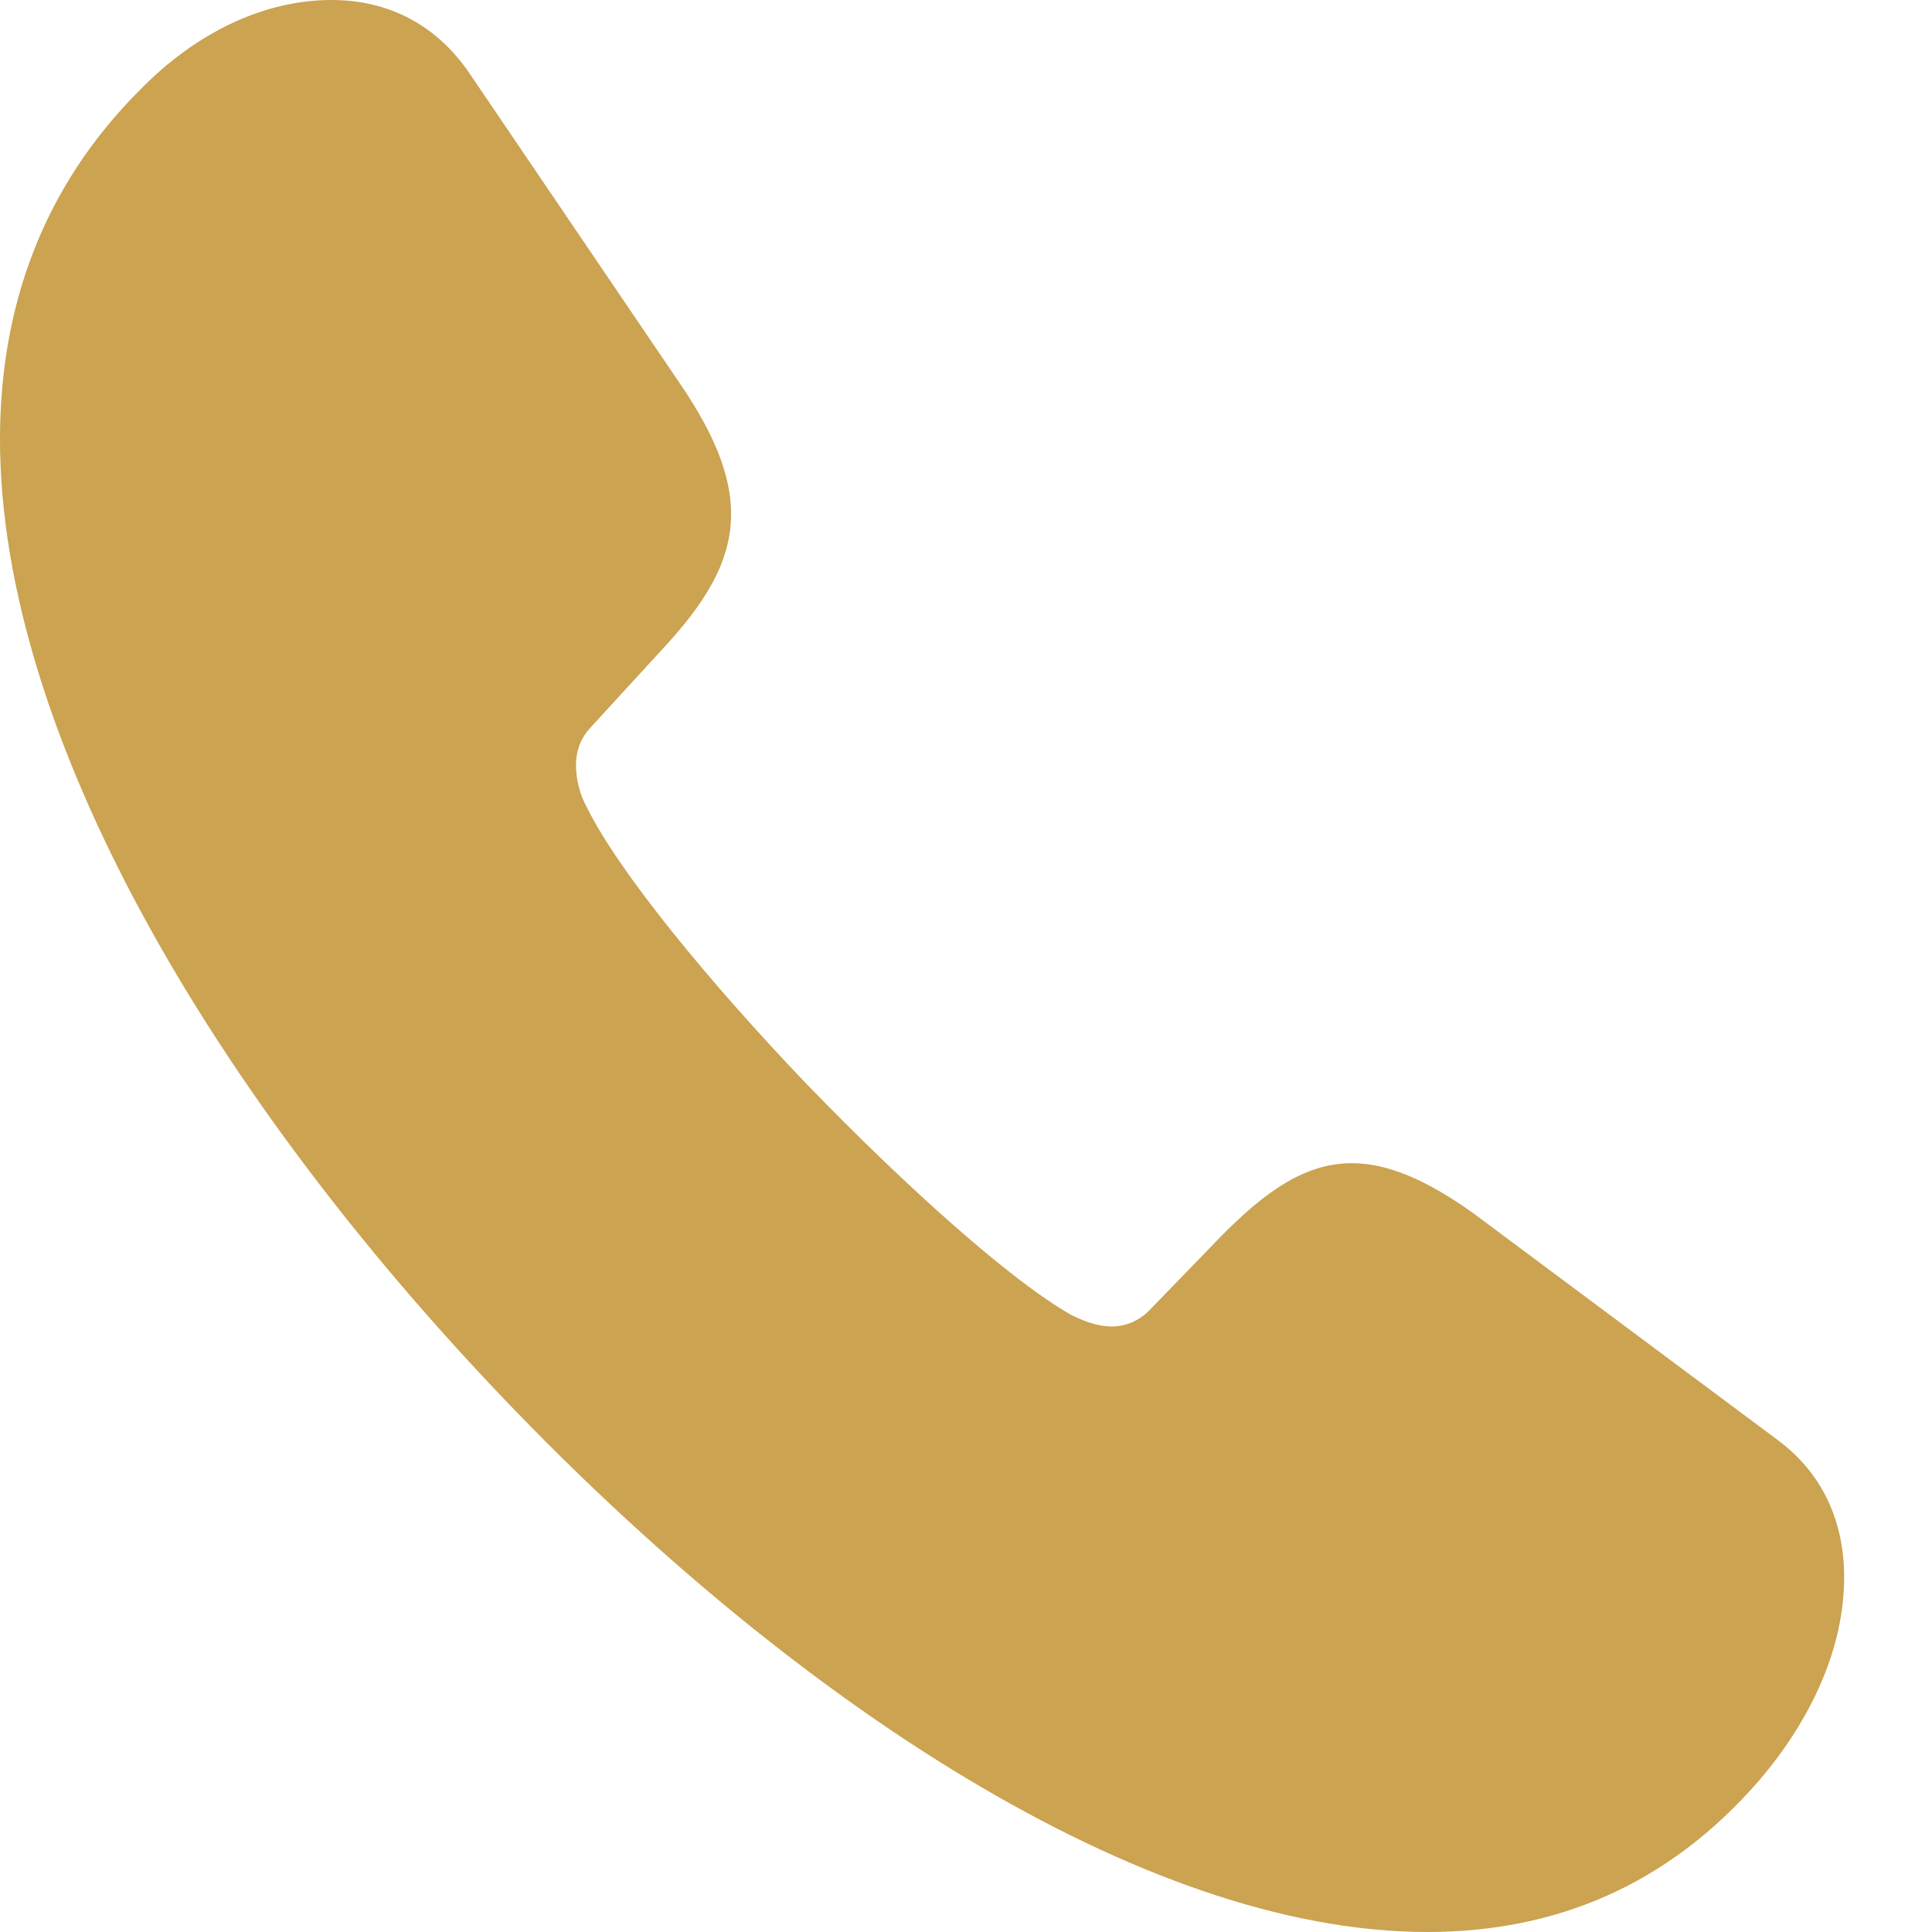 <svg width="17" height="17" viewBox="0 0 17 17" fill="none" xmlns="http://www.w3.org/2000/svg">
<path d="M4.438 12.313C6.967 14.958 10.048 17 12.56 17C13.689 17 14.678 16.588 15.474 15.672C15.938 15.132 16.227 14.501 16.227 13.878C16.227 13.421 16.061 12.981 15.641 12.67L12.962 10.674C12.551 10.381 12.21 10.235 11.895 10.235C11.492 10.235 11.142 10.473 10.739 10.884L10.118 11.525C10.03 11.618 9.91 11.671 9.786 11.672C9.645 11.672 9.523 11.617 9.427 11.571C8.893 11.269 7.965 10.436 7.098 9.539C6.24 8.642 5.444 7.672 5.164 7.104C5.103 6.992 5.07 6.866 5.068 6.738C5.068 6.619 5.103 6.499 5.199 6.399L5.811 5.731C6.206 5.31 6.433 4.943 6.433 4.522C6.433 4.193 6.293 3.836 6.004 3.406L4.122 0.632C3.816 0.192 3.387 0 2.915 0C2.337 0 1.733 0.275 1.226 0.797C0.376 1.648 0 2.701 0 3.863C0 6.49 1.917 9.676 4.438 12.313Z" fill="#CBA351"/>
</svg>
